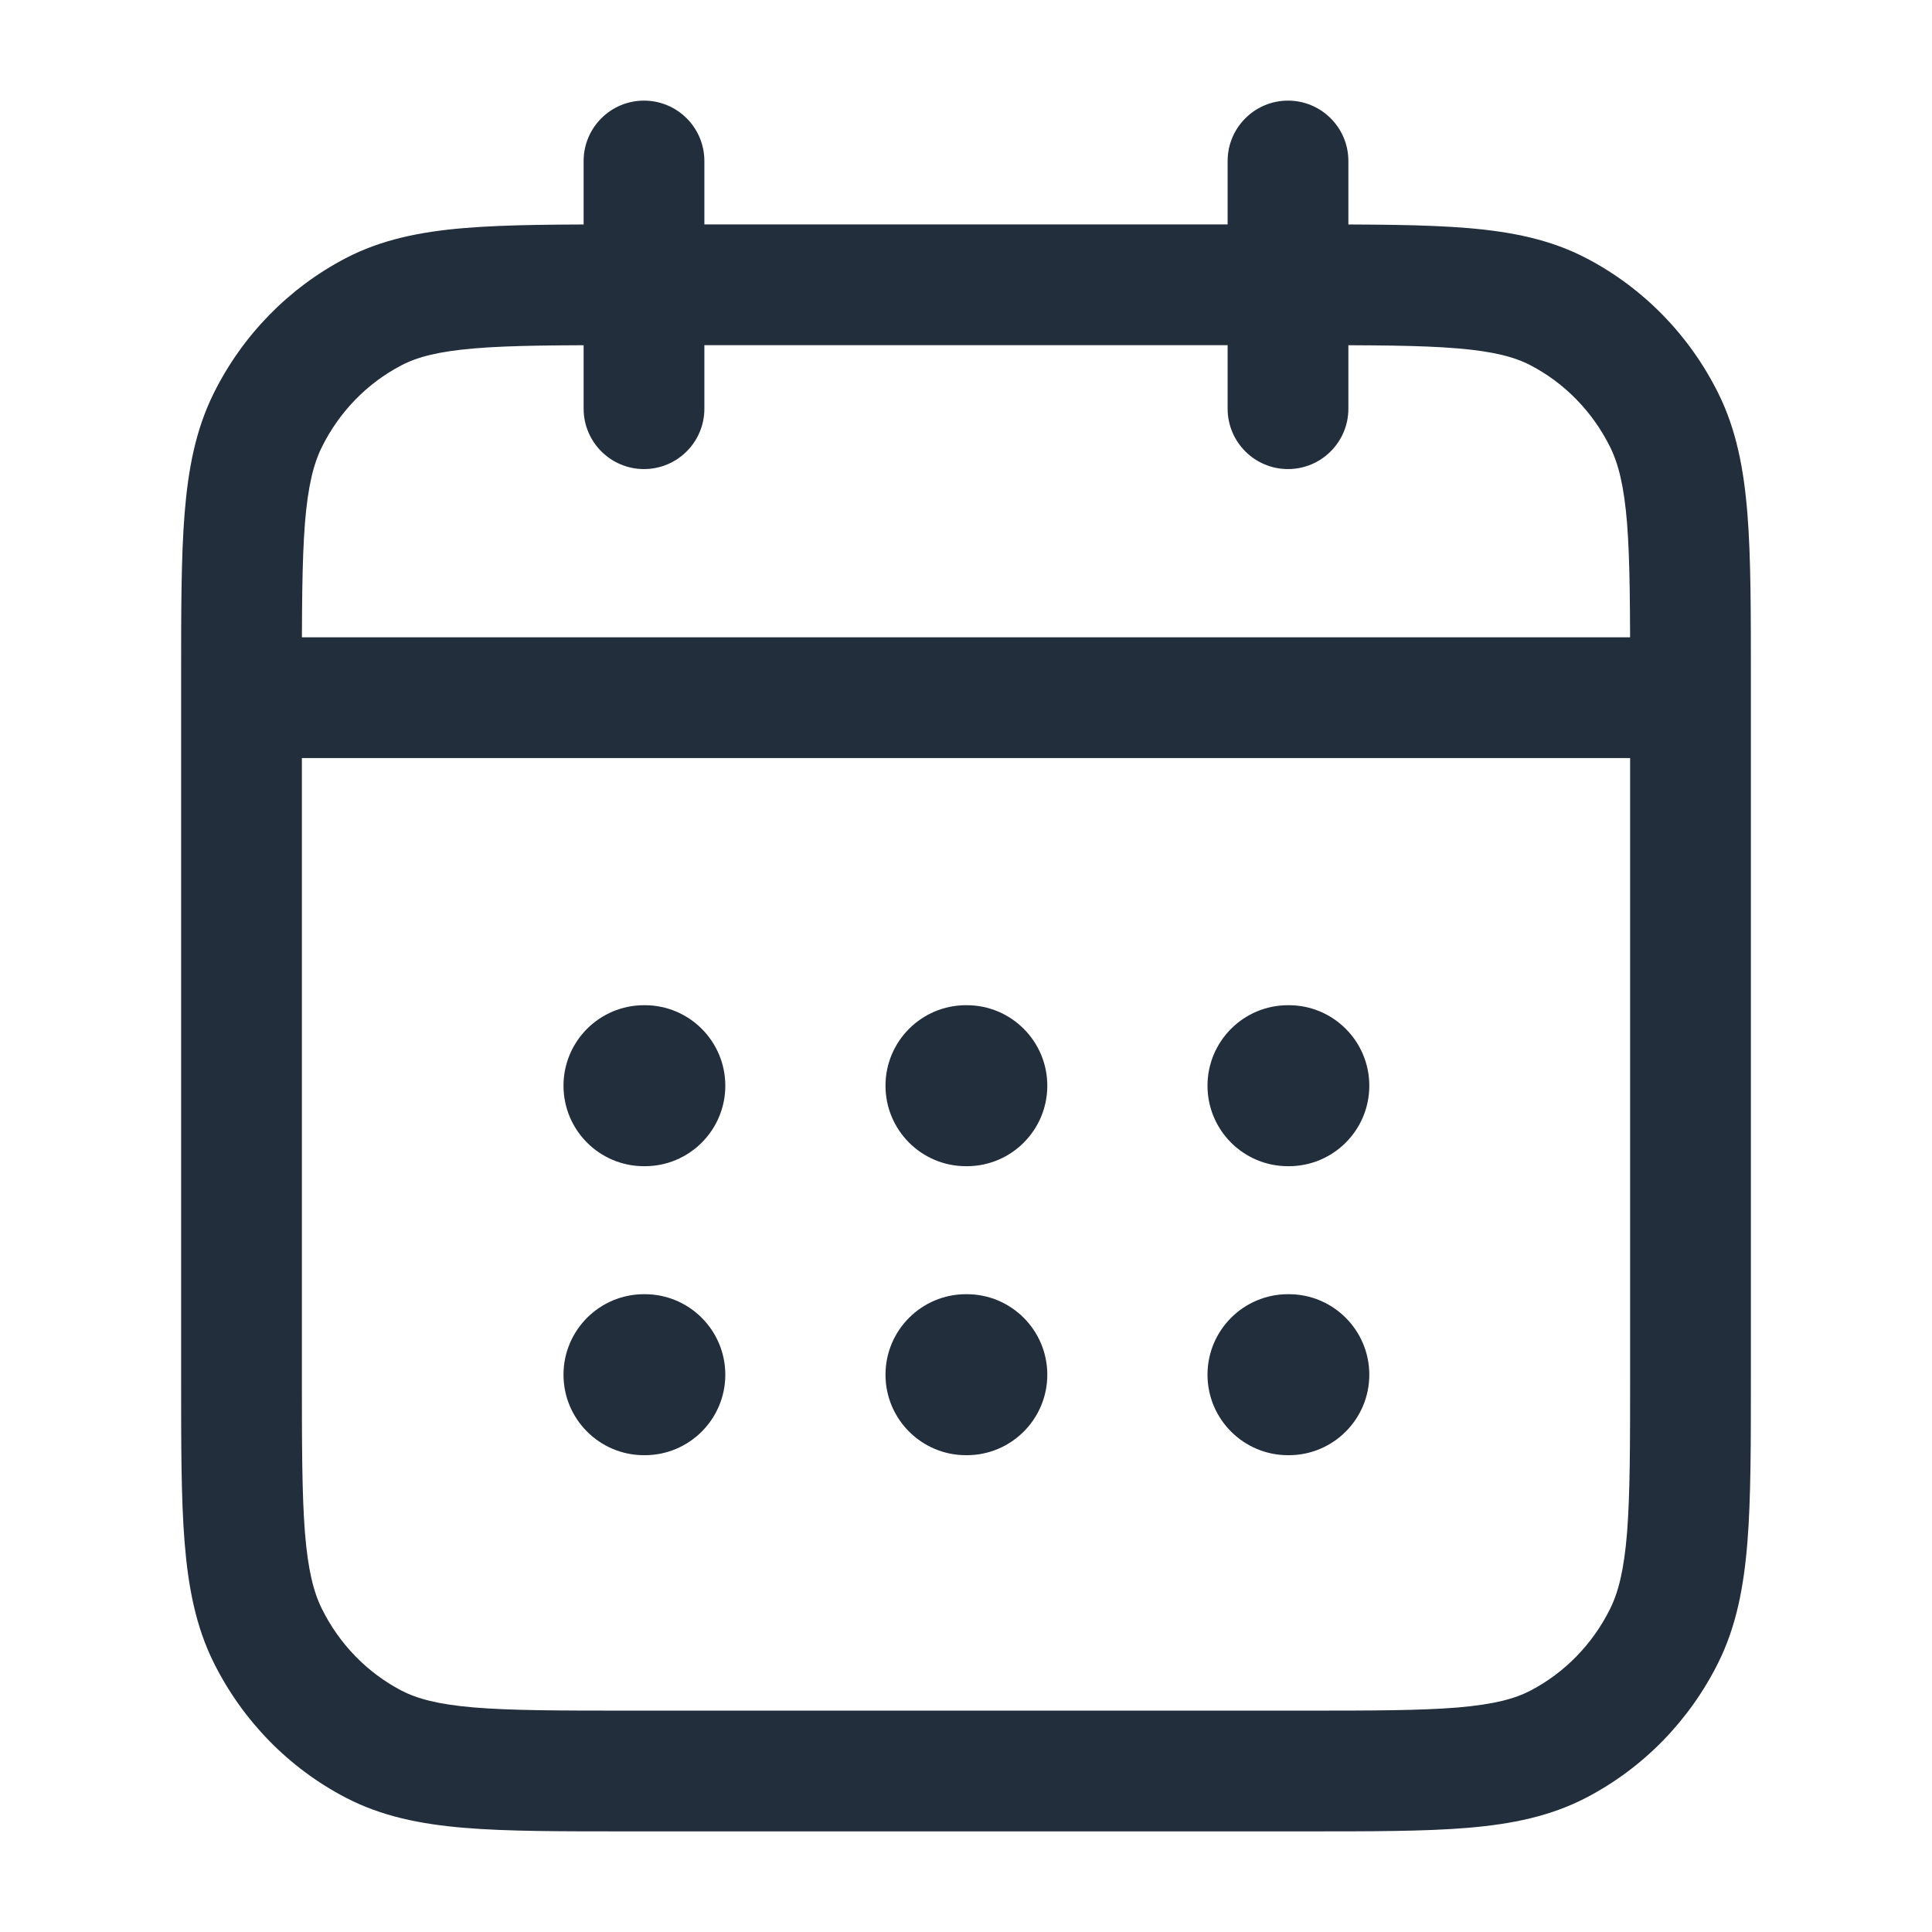 <svg width="24" height="24" viewBox="0 0 24 24" fill="none" xmlns="http://www.w3.org/2000/svg">
<path d="M4.638 21.665L4.291 22.329H4.291L4.638 21.665ZM3.327 20.32L3.999 19.986H3.999L3.327 20.32ZM19.362 21.665L19.015 21H19.015L19.362 21.665ZM20.673 20.32L20.001 19.986H20.001L20.673 20.32ZM19.362 3.874L19.015 4.539L19.015 4.539L19.362 3.874ZM20.673 5.218L21.345 4.885V4.885L20.673 5.218ZM4.638 3.874L4.985 4.539L4.638 3.874ZM3.327 5.218L3.999 5.552V5.552L3.327 5.218ZM8.75 2C8.75 1.586 8.414 1.25 8 1.25C7.586 1.25 7.25 1.586 7.25 2H8H8.75ZM7.25 5.077C7.25 5.491 7.586 5.827 8 5.827C8.414 5.827 8.75 5.491 8.75 5.077H8H7.25ZM16.75 2C16.75 1.586 16.414 1.25 16 1.25C15.586 1.25 15.25 1.586 15.25 2H16H16.75ZM15.25 5.077C15.25 5.491 15.586 5.827 16 5.827C16.414 5.827 16.75 5.491 16.75 5.077H16H15.25ZM7.8 3.538V4.288H16.2V3.538V2.788H7.8V3.538ZM16.2 22V21.25H7.8V22V22.75H16.2V22ZM3 17.077H3.75V8.667H3H2.25V17.077H3ZM3 8.667H3.75V8.462H3H2.25V8.667H3ZM21 8.462H20.25V8.667H21H21.75V8.462H21ZM21 8.667H20.25V17.077H21H21.75V8.667H21ZM3 8.667V9.417H21V8.667V7.917H3V8.667ZM7.8 22V21.25C6.947 21.25 6.354 21.249 5.892 21.211C5.44 21.173 5.181 21.102 4.985 21L4.638 21.665L4.291 22.329C4.737 22.562 5.219 22.66 5.767 22.706C6.306 22.751 6.973 22.75 7.8 22.75V22ZM3 17.077H2.25C2.25 17.927 2.249 18.608 2.293 19.157C2.338 19.715 2.431 20.203 2.655 20.654L3.327 20.32L3.999 19.986C3.896 19.779 3.826 19.506 3.788 19.038C3.751 18.562 3.75 17.951 3.75 17.077H3ZM4.638 21.665L4.985 21C4.563 20.779 4.217 20.426 3.999 19.986L3.327 20.32L2.655 20.654C3.012 21.372 3.584 21.96 4.291 22.329L4.638 21.665ZM16.2 22V22.75C17.027 22.75 17.694 22.751 18.233 22.706C18.781 22.66 19.264 22.562 19.709 22.329L19.362 21.665L19.015 21C18.819 21.102 18.56 21.173 18.108 21.211C17.646 21.249 17.053 21.25 16.2 21.25V22ZM21 17.077H20.25C20.25 17.951 20.249 18.562 20.212 19.038C20.174 19.506 20.104 19.779 20.001 19.986L20.673 20.32L21.345 20.654C21.569 20.203 21.662 19.715 21.707 19.157C21.751 18.608 21.75 17.927 21.75 17.077H21ZM19.362 21.665L19.709 22.329C20.416 21.96 20.988 21.372 21.345 20.654L20.673 20.32L20.001 19.986C19.783 20.426 19.436 20.779 19.015 21L19.362 21.665ZM16.2 3.538V4.288C17.053 4.288 17.646 4.289 18.108 4.328C18.56 4.366 18.819 4.436 19.015 4.539L19.362 3.874L19.709 3.209C19.264 2.976 18.781 2.879 18.233 2.833C17.694 2.788 17.027 2.788 16.2 2.788V3.538ZM21 8.462H21.75C21.75 7.612 21.751 6.931 21.707 6.381C21.662 5.823 21.569 5.336 21.345 4.885L20.673 5.218L20.001 5.552C20.104 5.76 20.174 6.032 20.212 6.5C20.249 6.977 20.25 7.588 20.25 8.462H21ZM19.362 3.874L19.015 4.539C19.436 4.759 19.783 5.113 20.001 5.552L20.673 5.218L21.345 4.885C20.988 4.166 20.416 3.579 19.709 3.209L19.362 3.874ZM7.8 3.538V2.788C6.973 2.788 6.306 2.788 5.767 2.833C5.219 2.879 4.737 2.976 4.291 3.209L4.638 3.874L4.985 4.539C5.181 4.436 5.44 4.366 5.892 4.328C6.354 4.289 6.947 4.288 7.8 4.288V3.538ZM3 8.462H3.75C3.75 7.588 3.751 6.977 3.788 6.5C3.826 6.032 3.896 5.76 3.999 5.552L3.327 5.218L2.655 4.885C2.431 5.336 2.338 5.823 2.293 6.381C2.249 6.931 2.25 7.612 2.25 8.462H3ZM4.638 3.874L4.291 3.209C3.584 3.579 3.012 4.166 2.655 4.885L3.327 5.218L3.999 5.552C4.217 5.113 4.563 4.759 4.985 4.539L4.638 3.874ZM8 2H7.25V5.077H8H8.75V2H8ZM16 2H15.25V5.077H16H16.75V2H16Z" fill="#222E3C"/>
<path d="M8 12.487C7.448 12.487 7 12.935 7 13.487C7 14.04 7.448 14.487 8 14.487V13.487V12.487ZM8.01 14.487C8.562 14.487 9.01 14.04 9.01 13.487C9.01 12.935 8.562 12.487 8.01 12.487V13.487V14.487ZM8 16.077C7.448 16.077 7 16.525 7 17.077C7 17.629 7.448 18.077 8 18.077V17.077V16.077ZM8.01 18.077C8.562 18.077 9.01 17.629 9.01 17.077C9.01 16.525 8.562 16.077 8.01 16.077V17.077V18.077ZM12 12.487C11.448 12.487 11 12.935 11 13.487C11 14.04 11.448 14.487 12 14.487V13.487V12.487ZM12.01 14.487C12.562 14.487 13.01 14.04 13.01 13.487C13.01 12.935 12.562 12.487 12.01 12.487V13.487V14.487ZM12 16.077C11.448 16.077 11 16.525 11 17.077C11 17.629 11.448 18.077 12 18.077V17.077V16.077ZM12.01 18.077C12.562 18.077 13.01 17.629 13.01 17.077C13.01 16.525 12.562 16.077 12.01 16.077V17.077V18.077ZM16 12.487C15.448 12.487 15 12.935 15 13.487C15 14.04 15.448 14.487 16 14.487V13.487V12.487ZM16.01 14.487C16.562 14.487 17.01 14.04 17.01 13.487C17.01 12.935 16.562 12.487 16.01 12.487V13.487V14.487ZM16 16.077C15.448 16.077 15 16.525 15 17.077C15 17.629 15.448 18.077 16 18.077V17.077V16.077ZM16.01 18.077C16.562 18.077 17.01 17.629 17.01 17.077C17.01 16.525 16.562 16.077 16.01 16.077V17.077V18.077ZM8 13.487V14.487H8.01V13.487V12.487H8V13.487ZM8 17.077V18.077H8.01V17.077V16.077H8V17.077ZM12 13.487V14.487H12.01V13.487V12.487H12V13.487ZM12 17.077V18.077H12.01V17.077V16.077H12V17.077ZM16 13.487V14.487H16.01V13.487V12.487H16V13.487ZM16 17.077V18.077H16.01V17.077V16.077H16V17.077Z" fill="#222E3C"/>
</svg>
